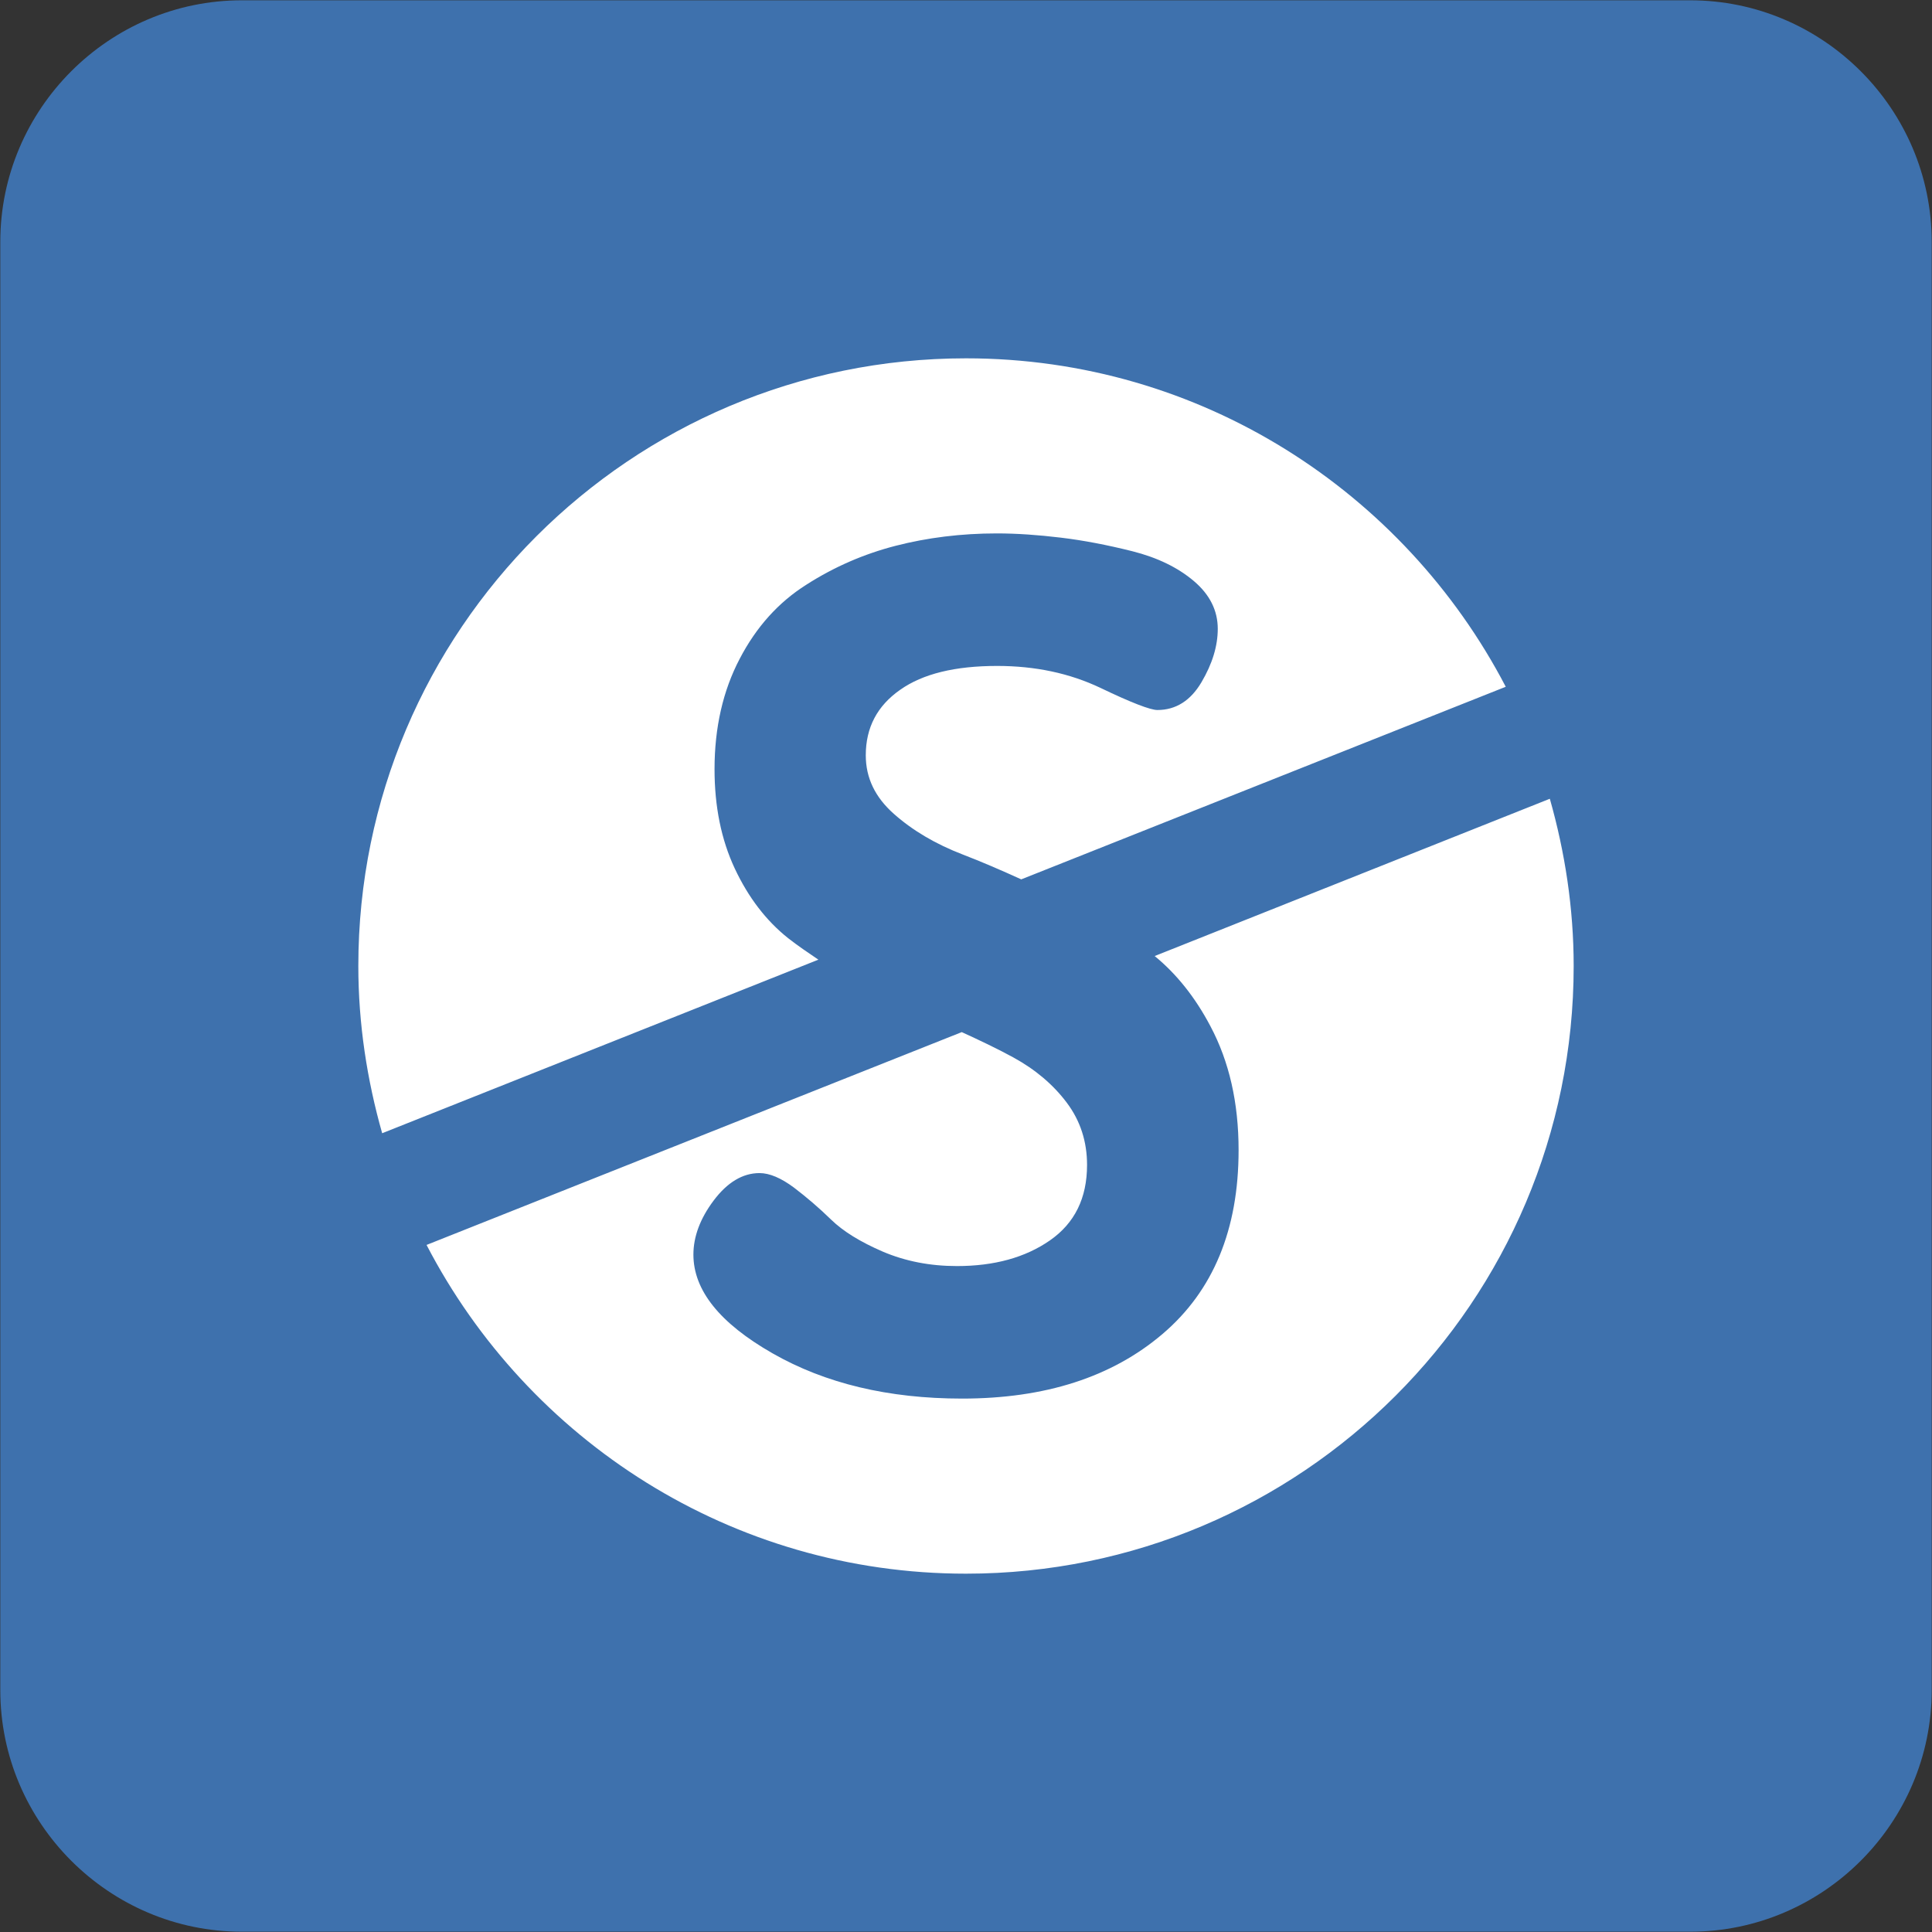 <svg id="Layer_1" xmlns="http://www.w3.org/2000/svg" x="0px" y="0px" viewBox="0 0 64 64"><rect x="0" y="0" width="64" height="64" fill="#333333" stroke="none"/><style>.st1{fill:#fff}</style><switch><g><path d="M55.99.01H8.01c-4.4 0-8 3.6-8 8v47.98c0 4.4 3.6 8 8 8h47.98c4.4 0 8-3.6 8-8V8.01c0-4.4-3.6-8-8-8z" fill="#3e71ad"/><path class="st1" d="M40.1 34c.62 1.17.93 2.53.93 4.1 0 2.63-.84 4.66-2.52 6.09-1.68 1.43-3.89 2.14-6.64 2.14-2.44 0-4.53-.5-6.28-1.5s-2.62-2.09-2.62-3.27c0-.59.22-1.19.67-1.79.45-.6.96-.91 1.52-.91.33 0 .71.16 1.14.48.42.32.83.67 1.23 1.06s.97.74 1.71 1.06c.75.32 1.57.48 2.46.48 1.23 0 2.26-.28 3.08-.85.82-.57 1.23-1.4 1.23-2.5 0-.77-.22-1.46-.67-2.06-.45-.6-1.04-1.1-1.77-1.5-.53-.29-1.1-.56-1.71-.84l-17.73 7.05c3.36 6.47 10.1 10.89 17.87 10.89 11.11 0 20.13-9.01 20.13-20.13 0-1.92-.29-3.78-.79-5.54l-13.09 5.21c.72.59 1.34 1.36 1.85 2.33zM26.11 31.08c-.73-.58-1.32-1.35-1.77-2.31-.45-.96-.67-2.06-.67-3.29 0-1.38.28-2.6.83-3.65.55-1.06 1.29-1.88 2.21-2.46.92-.59 1.91-1.02 2.96-1.29s2.17-.41 3.35-.41c.67 0 1.37.05 2.12.14.75.09 1.53.24 2.37.45.83.21 1.51.54 2.04.99.53.45.79.98.79 1.58 0 .57-.18 1.16-.54 1.77-.36.61-.85.92-1.46.92-.23 0-.86-.24-1.88-.73-1.03-.49-2.17-.73-3.43-.73-1.39 0-2.46.26-3.21.79-.76.53-1.14 1.25-1.14 2.17 0 .75.31 1.39.93 1.94.62.55 1.38 1 2.29 1.35.6.23 1.25.51 1.93.82l16.05-6.38C46.51 16.29 39.77 11.87 32 11.87c-11.11 0-20.13 9.01-20.13 20.13 0 1.92.29 3.78.79 5.54l14.45-5.75c-.34-.23-.68-.46-1-.71z"/></g></switch></svg>